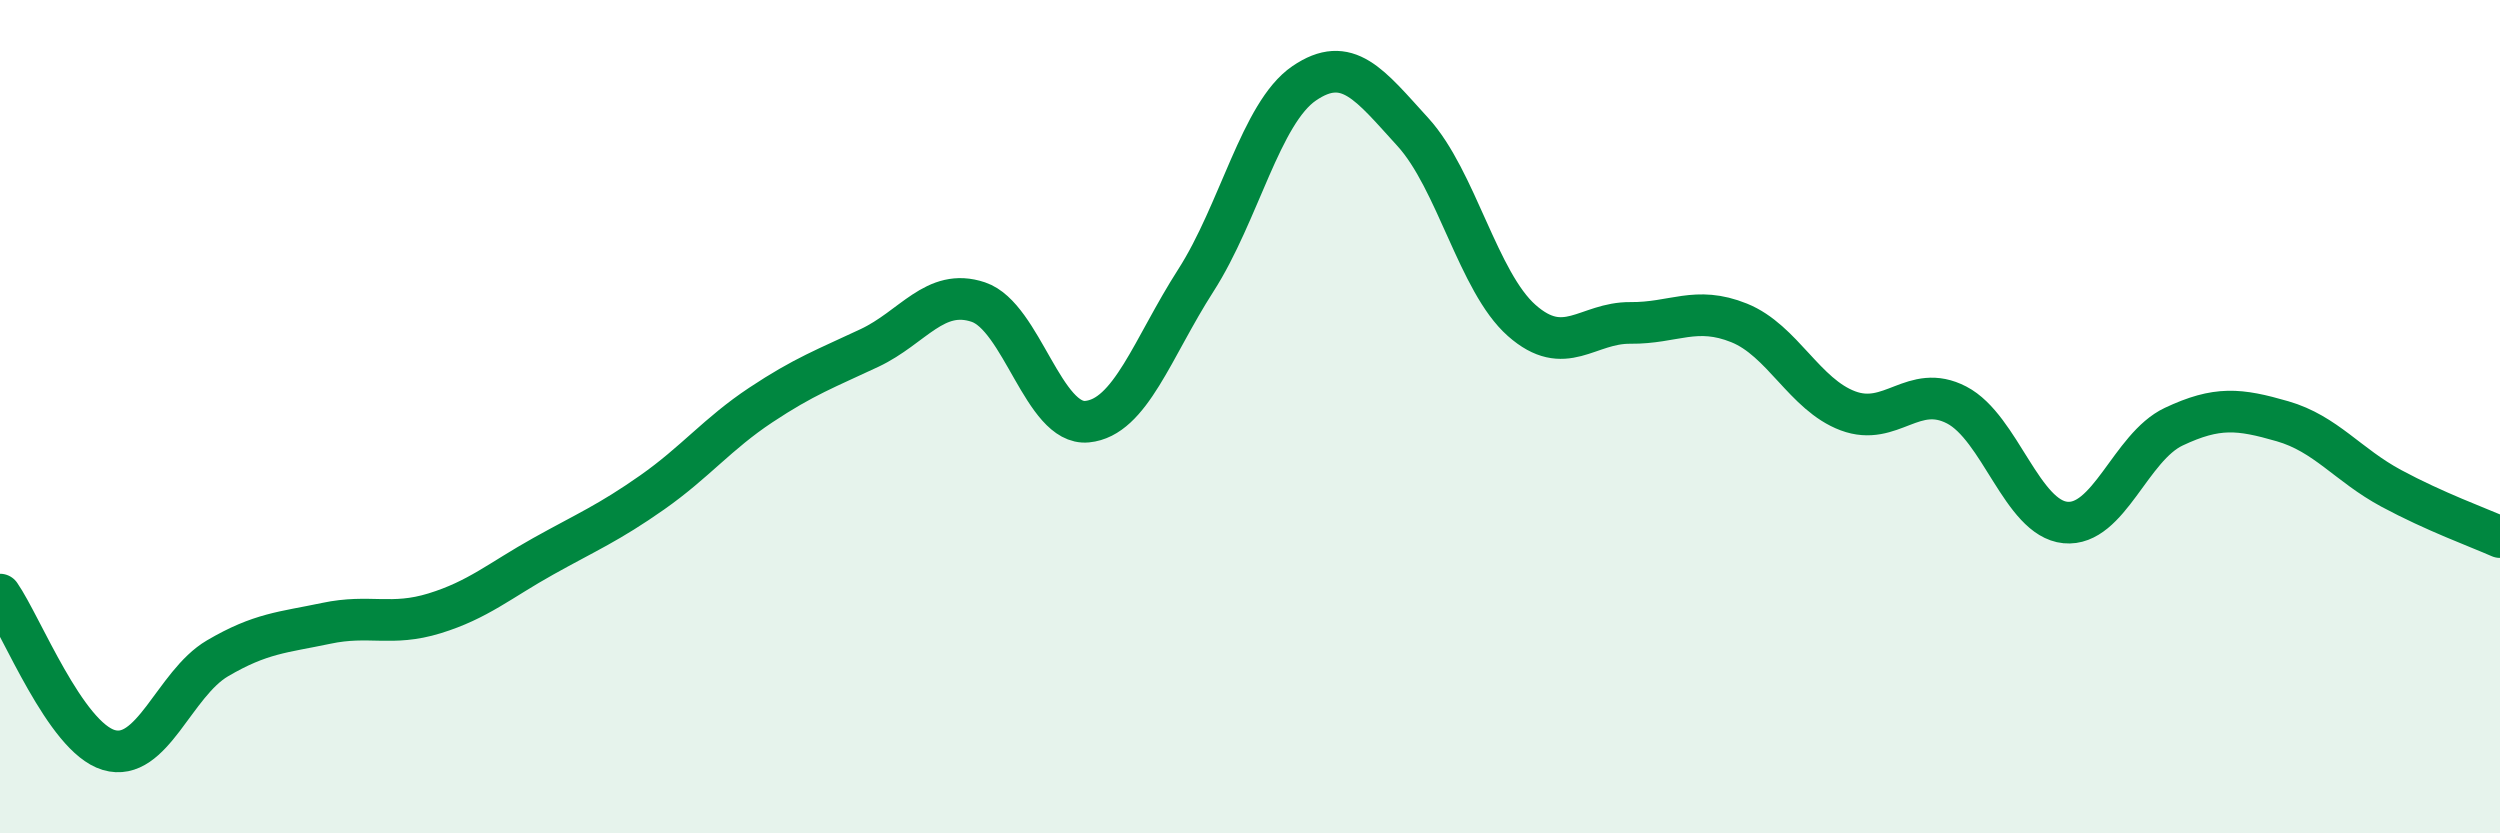 
    <svg width="60" height="20" viewBox="0 0 60 20" xmlns="http://www.w3.org/2000/svg">
      <path
        d="M 0,14.27 C 0.52,15.02 1.57,17.69 2.61,18 C 3.65,18.31 4.18,16.41 5.22,15.8 C 6.26,15.19 6.79,15.18 7.83,14.96 C 8.87,14.74 9.39,15.04 10.43,14.72 C 11.47,14.4 12,13.93 13.04,13.35 C 14.08,12.77 14.61,12.55 15.65,11.82 C 16.69,11.09 17.22,10.41 18.26,9.72 C 19.3,9.03 19.83,8.84 20.87,8.35 C 21.91,7.86 22.44,6.9 23.48,7.25 C 24.52,7.6 25.05,10.22 26.09,10.12 C 27.13,10.02 27.66,8.35 28.7,6.73 C 29.74,5.11 30.26,2.71 31.3,2 C 32.34,1.29 32.87,2.03 33.91,3.17 C 34.95,4.31 35.48,6.77 36.52,7.69 C 37.56,8.61 38.09,7.74 39.13,7.75 C 40.17,7.76 40.7,7.33 41.74,7.75 C 42.78,8.17 43.31,9.47 44.35,9.86 C 45.39,10.25 45.92,9.18 46.96,9.72 C 48,10.26 48.53,12.44 49.57,12.54 C 50.61,12.64 51.13,10.73 52.17,10.24 C 53.21,9.75 53.74,9.81 54.78,10.11 C 55.82,10.41 56.35,11.16 57.39,11.72 C 58.43,12.28 59.48,12.66 60,12.89L60 20L0 20Z"
        fill="#008740"
        opacity="0.1"
        stroke-linecap="round"
        stroke-linejoin="round"
      />
      <path
        d="M 0,14.27 C 0.52,15.02 1.57,17.69 2.61,18 C 3.65,18.31 4.18,16.41 5.22,15.8 C 6.26,15.19 6.79,15.18 7.83,14.96 C 8.87,14.74 9.39,15.04 10.43,14.72 C 11.47,14.4 12,13.93 13.04,13.35 C 14.08,12.77 14.61,12.55 15.65,11.82 C 16.69,11.09 17.22,10.41 18.26,9.72 C 19.3,9.03 19.83,8.84 20.87,8.35 C 21.91,7.86 22.44,6.9 23.48,7.25 C 24.52,7.6 25.05,10.22 26.09,10.12 C 27.13,10.02 27.66,8.35 28.7,6.73 C 29.74,5.11 30.26,2.71 31.3,2 C 32.34,1.29 32.87,2.03 33.91,3.17 C 34.95,4.31 35.48,6.77 36.52,7.69 C 37.56,8.61 38.09,7.74 39.13,7.75 C 40.17,7.76 40.7,7.33 41.74,7.75 C 42.78,8.17 43.31,9.47 44.35,9.86 C 45.39,10.25 45.92,9.18 46.96,9.72 C 48,10.26 48.53,12.44 49.57,12.54 C 50.61,12.64 51.13,10.73 52.17,10.24 C 53.21,9.75 53.74,9.81 54.78,10.11 C 55.82,10.41 56.35,11.16 57.39,11.72 C 58.43,12.28 59.48,12.66 60,12.89"
        stroke="#008740"
        stroke-width="1"
        fill="none"
        stroke-linecap="round"
        stroke-linejoin="round"
      />
    </svg>
  